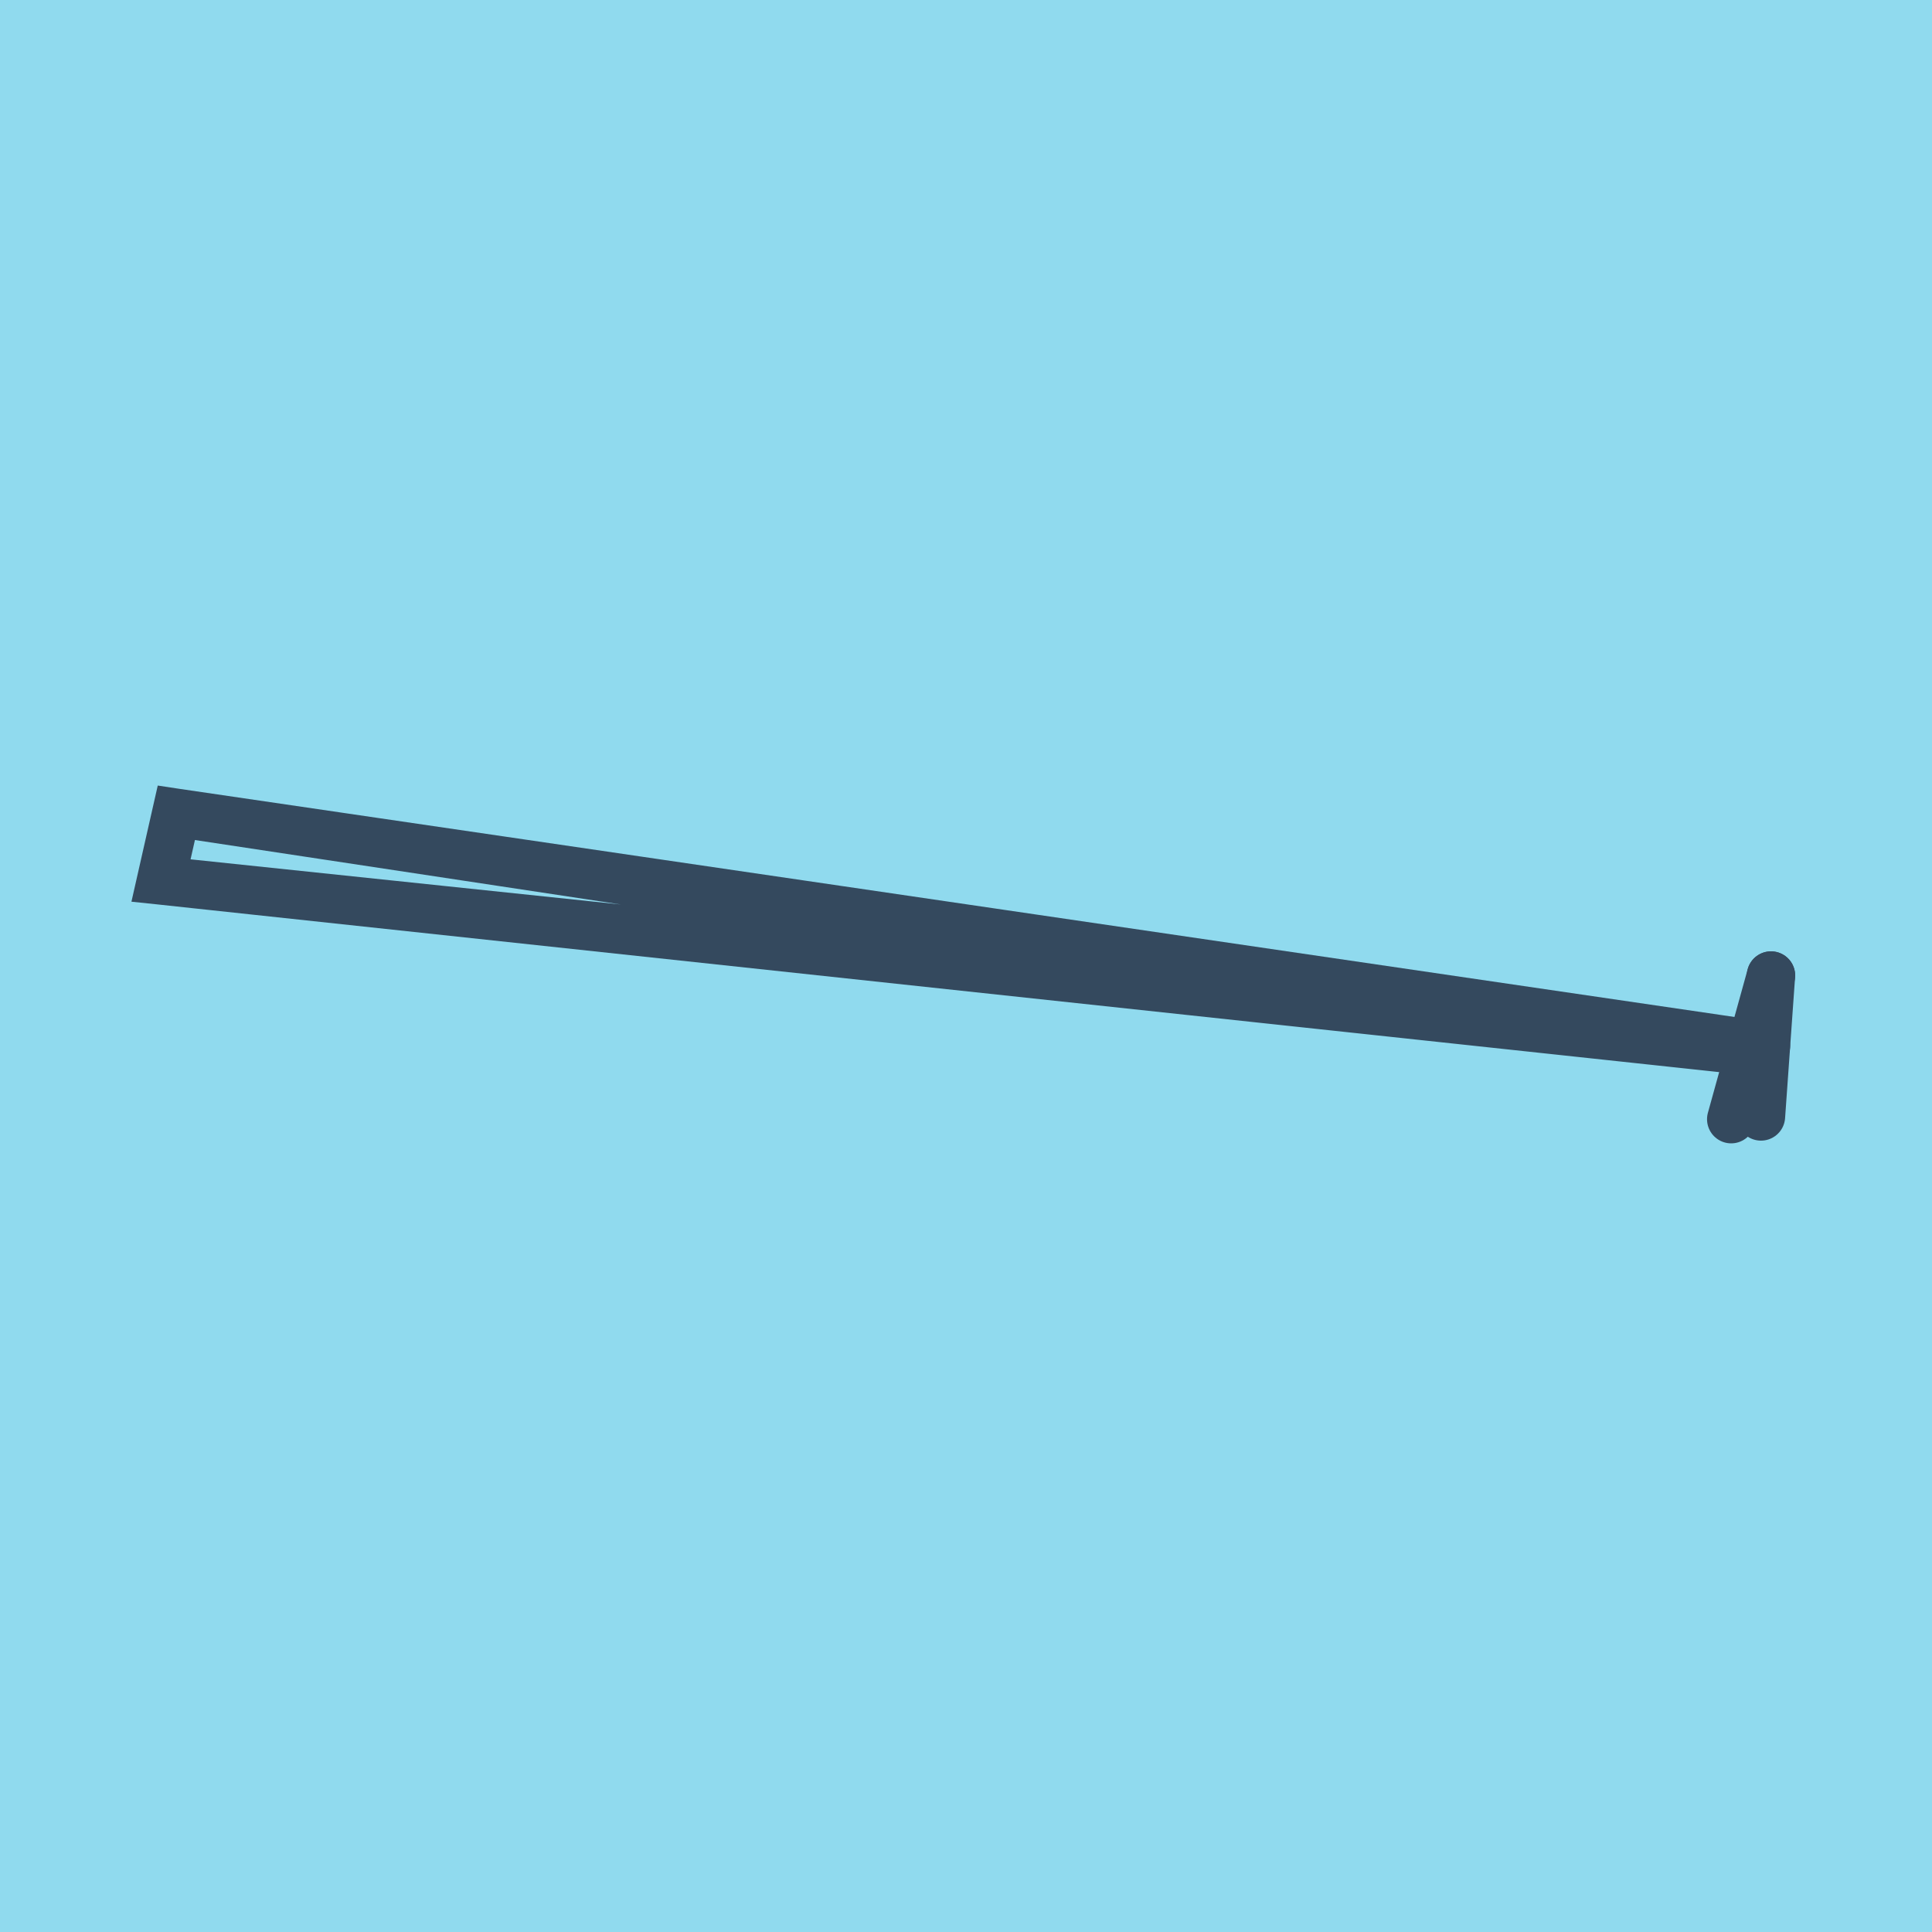 <?xml version="1.0" encoding="utf-8"?>
<!DOCTYPE svg PUBLIC "-//W3C//DTD SVG 1.1//EN" "http://www.w3.org/Graphics/SVG/1.1/DTD/svg11.dtd">
<svg xmlns="http://www.w3.org/2000/svg" xmlns:xlink="http://www.w3.org/1999/xlink" viewBox="-10 -10 120 120" preserveAspectRatio="xMidYMid meet">
	<path style="fill:#90daee" d="M-10-10h120v120H-10z"/>
			<polyline stroke-linecap="round" points="99.378,59.347 100,50.59 " style="fill:none;stroke:#34495e;stroke-width: 3px"/>
			<polyline stroke-linecap="round" points="97.527,59.516 100,50.59 " style="fill:none;stroke:#34495e;stroke-width: 3px"/>
			<polyline stroke-linecap="round" points="99.689,54.969 0.953,40.484 0,44.69 99.031,55.324 0.953,40.484 0,44.69 98.764,55.053 " style="fill:none;stroke:#34495e;stroke-width: 3px"/>
	</svg>
